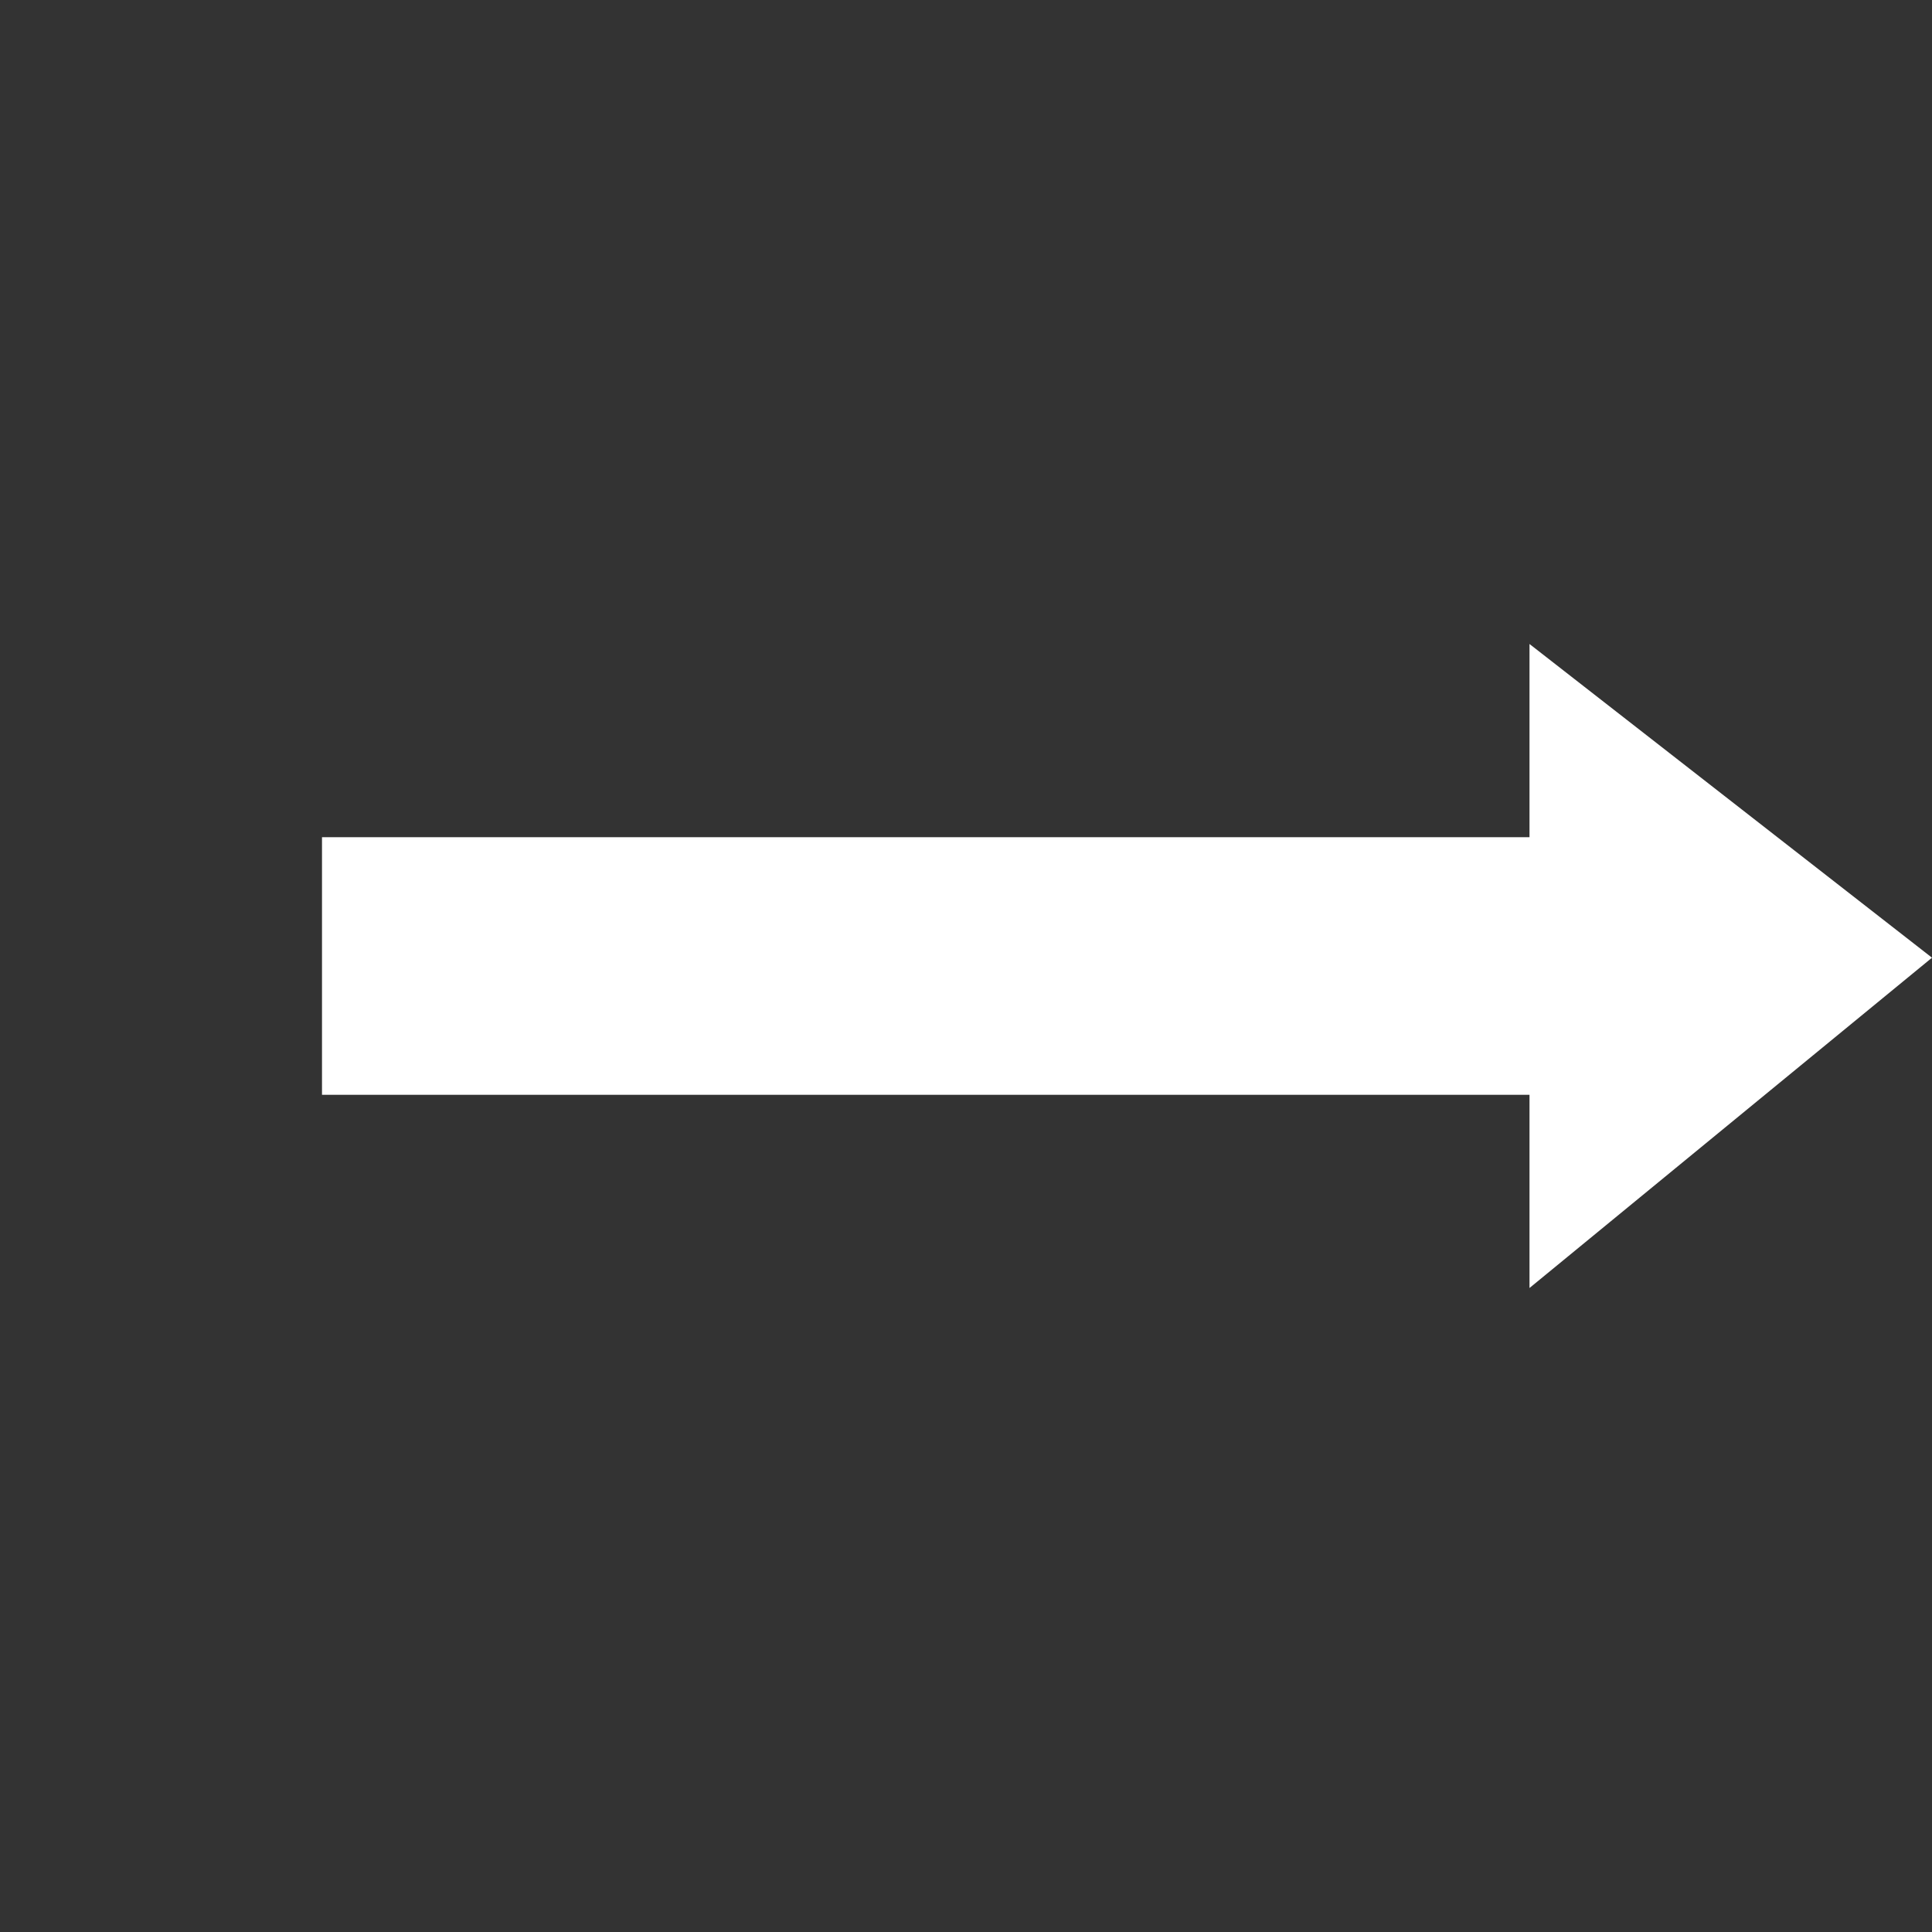 <svg width="24" height="24" viewBox="0 0 24 24" fill="none" xmlns="http://www.w3.org/2000/svg">
<rect x="0" y="0" width="24" height="24" fill="#333333" stroke="none"/>
<path d="M24 11.897L19 8V10.4H4V13.6H19V16L24 11.897Z" fill="white"/>
</svg>
